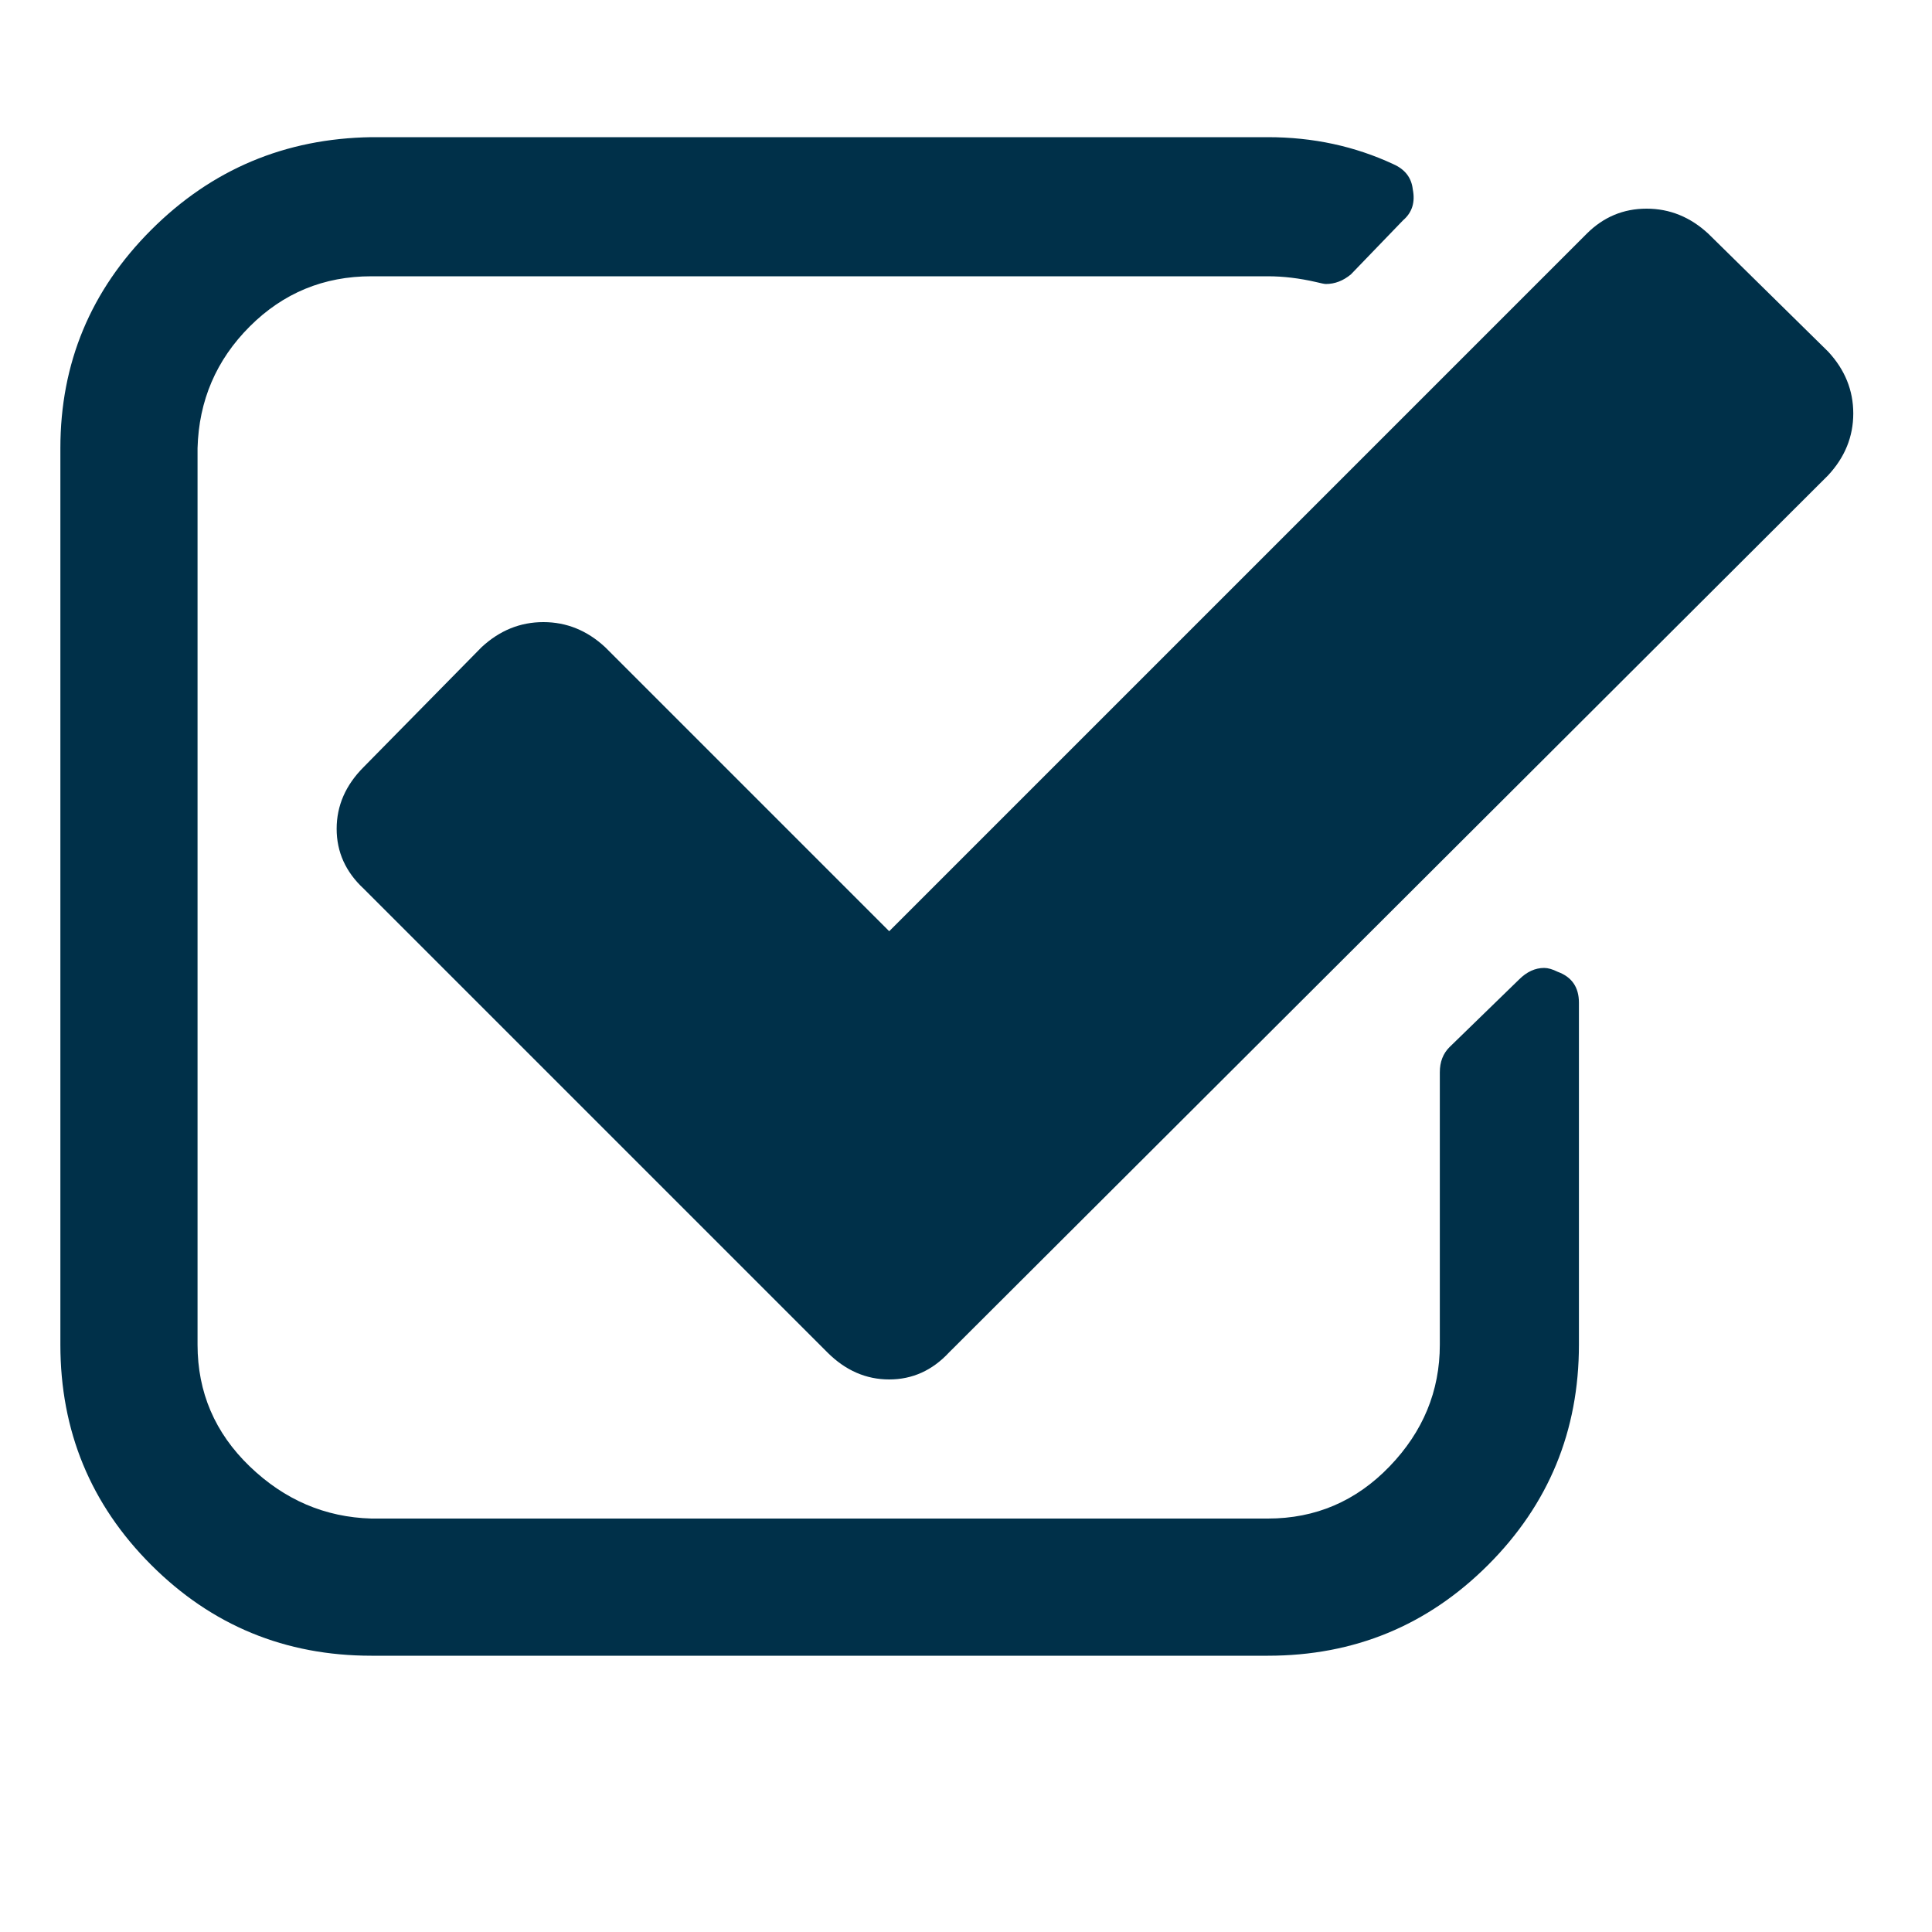 <?xml version="1.0" ?><svg version="1.1" xmlns="http://www.w3.org/2000/svg" width="250" height="250" viewBox="0 0 30 32">
<path style="fill:#003049" d="M25.152 16.608v5.664q0 2.144-1.504 3.648t-3.648 1.504h-14.848q-2.144 0-3.648-1.504t-1.504-3.648v-14.848q0-2.112 1.504-3.616t3.648-1.536h14.848q1.12 0 2.080 0.448 0.288 0.128 0.32 0.416 0.064 0.32-0.16 0.512l-0.864 0.896q-0.192 0.16-0.416 0.16-0.032 0-0.16-0.032-0.416-0.096-0.8-0.096h-14.848q-1.184 0-2.016 0.832t-0.864 2.016v14.848q0 1.184 0.864 2.016t2.016 0.864h14.848q1.184 0 2.016-0.864t0.832-2.016v-4.512q0-0.256 0.16-0.416l1.152-1.12q0.192-0.192 0.416-0.192 0.096 0 0.224 0.064 0.352 0.128 0.352 0.512zM29.28 7.872l-14.56 14.528q-0.416 0.448-0.992 0.448t-1.024-0.448l-7.68-7.68q-0.448-0.416-0.448-0.992t0.448-1.024l1.952-1.984q0.448-0.416 1.024-0.416t1.024 0.416l4.704 4.704 11.552-11.552q0.416-0.416 0.992-0.416t1.024 0.416l1.984 1.952q0.416 0.448 0.416 1.024t-0.416 1.024z"></path>
</svg>